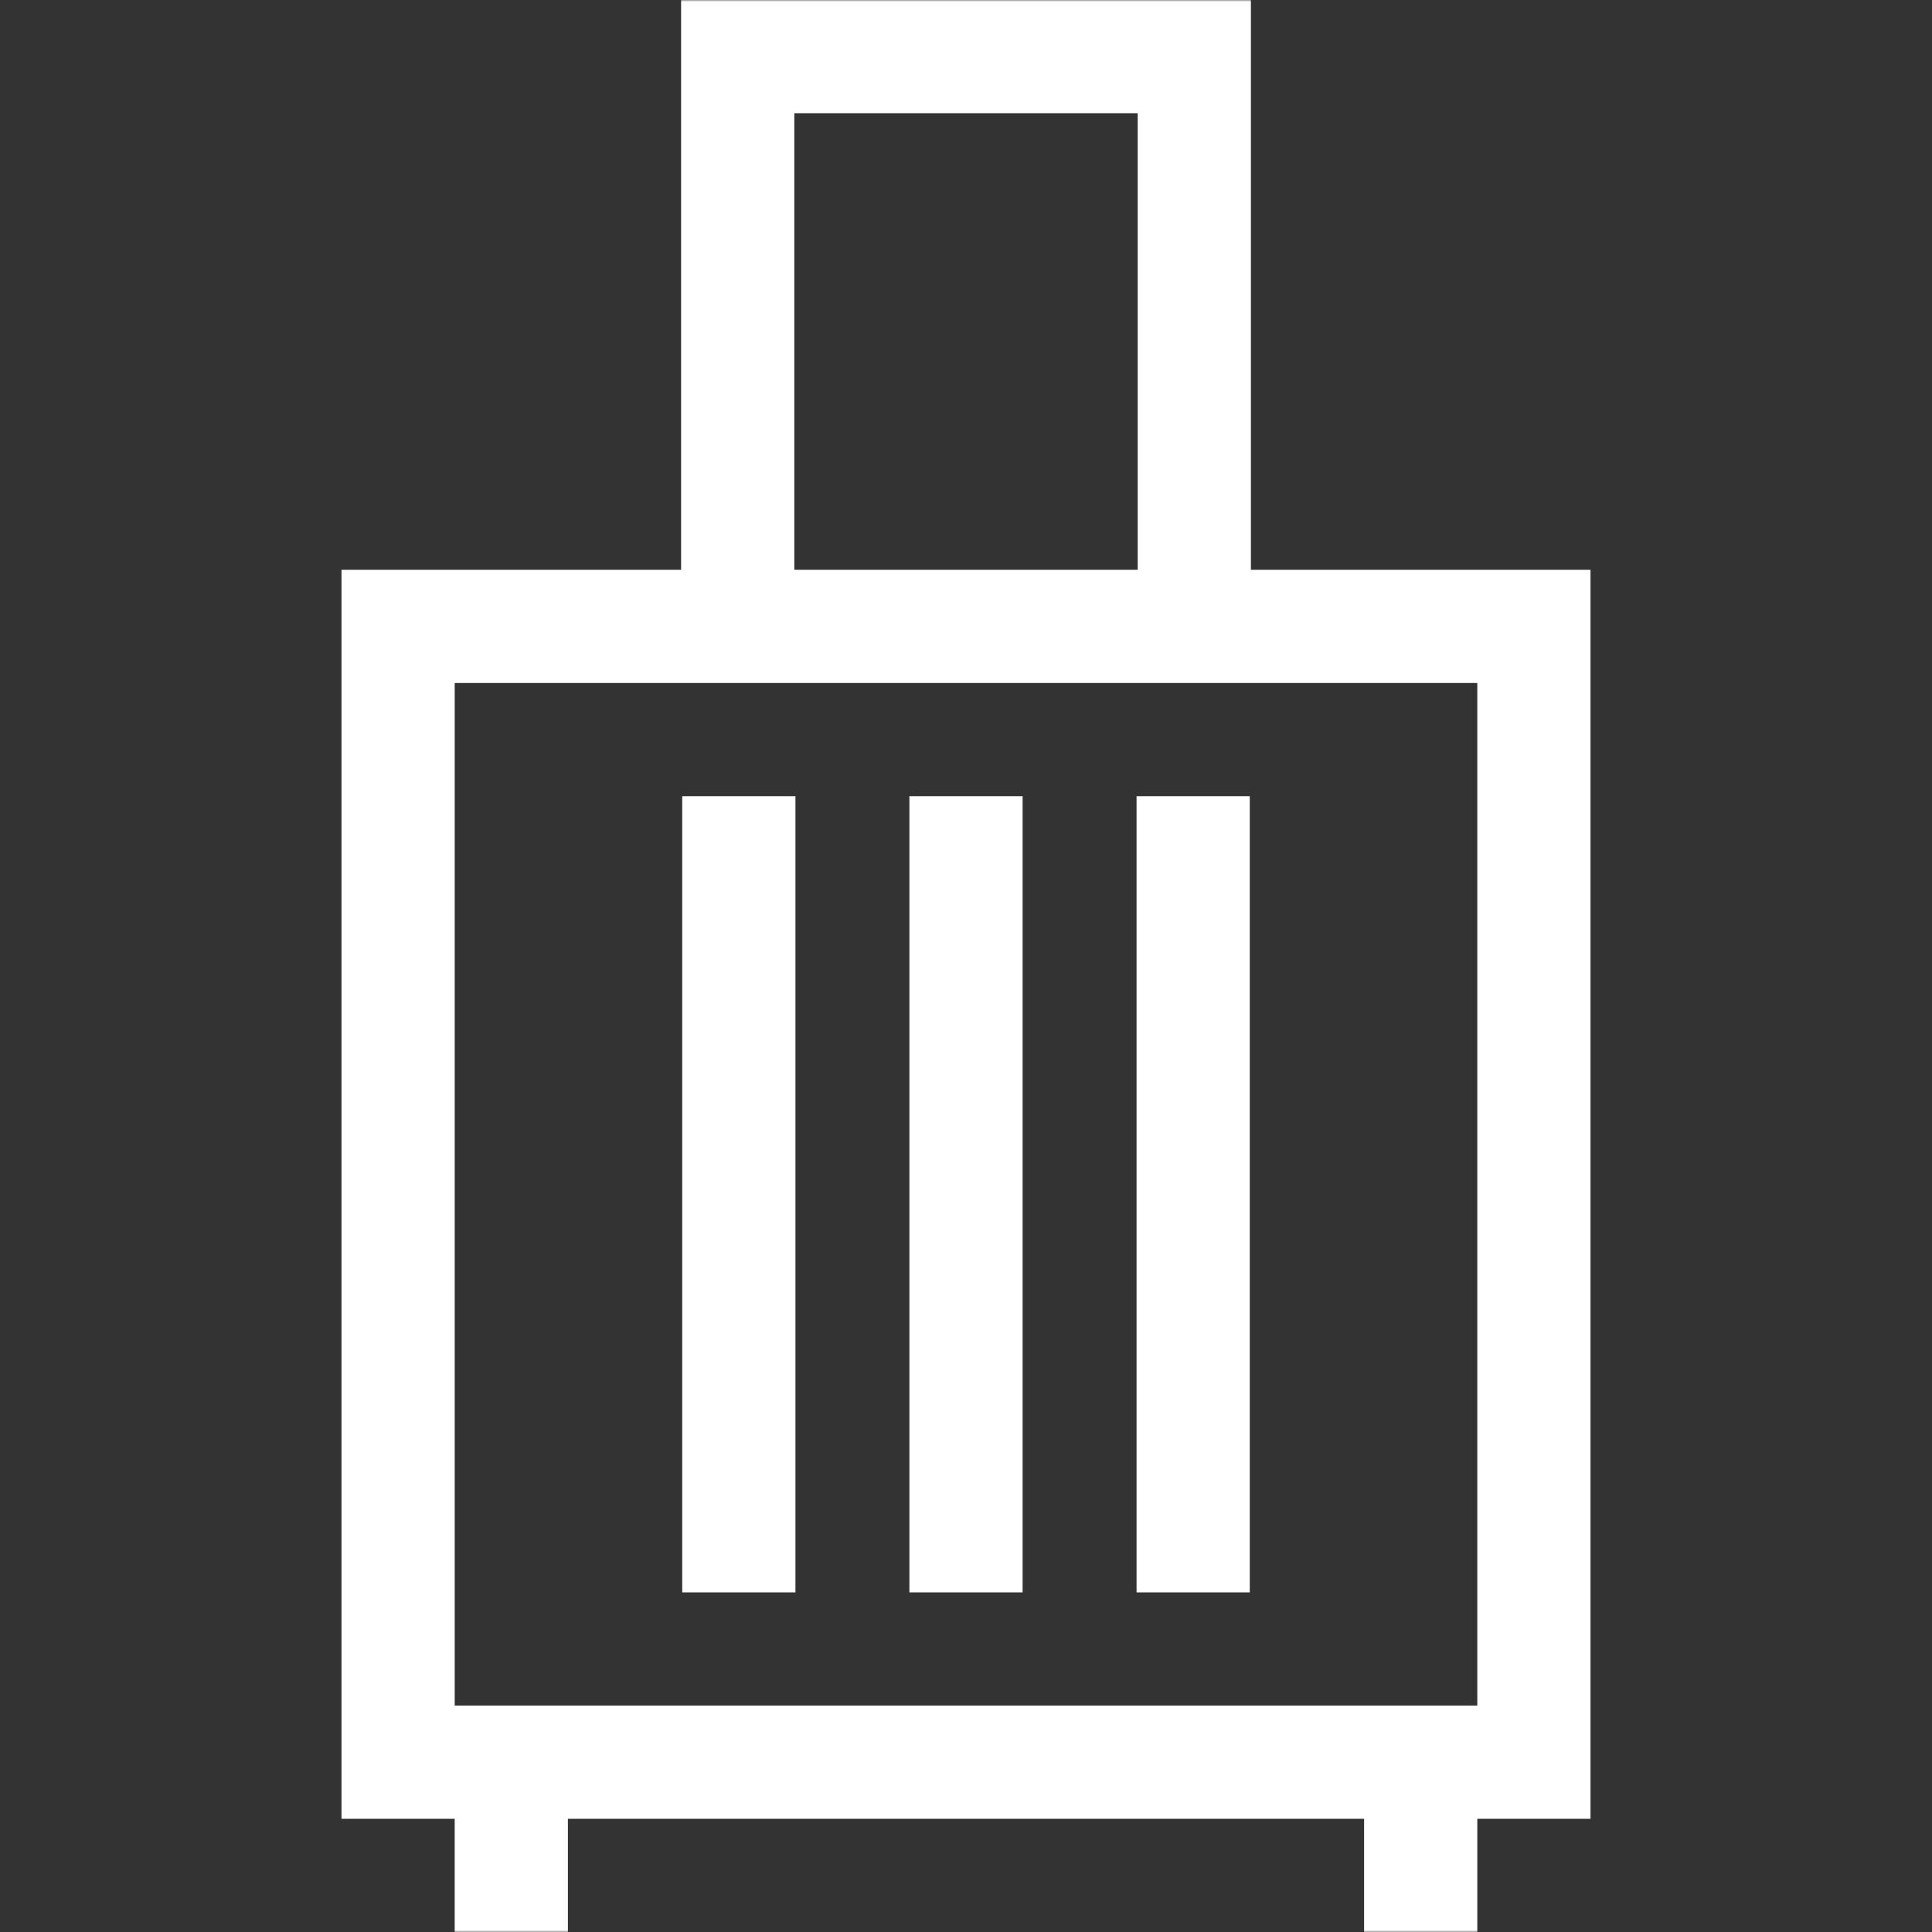 <svg xmlns="http://www.w3.org/2000/svg" fill="none" viewBox="0 0 512 512" height="512" width="512">
<rect x="0" y="0" width="512" height="512" fill="#333333" stroke="none"/>
<mask height="512" width="512" y="0" x="0" maskUnits="userSpaceOnUse" style="mask-type:luminance" id="mask0_131_2503">
<path fill="white" d="M0 3.05176e-05H512V512H0V3.05176e-05Z"></path>
</mask>
<g mask="url(#mask0_131_2503)">
<path stroke-miterlimit="10" stroke-width="30" stroke="white" d="M406.5 467H105.5V166H406.5V467Z"></path>
<path stroke-miterlimit="10" stroke-width="30" stroke="white" d="M195.5 166V15H316.5V166"></path>
<path stroke-miterlimit="10" stroke-width="30" stroke="white" d="M135.5 467V512"></path>
<path stroke-miterlimit="10" stroke-width="30" stroke="white" d="M376.5 467V512"></path>
</g>
<path stroke-miterlimit="10" stroke-width="30" stroke="white" d="M195.8 211V422"></path>
<path stroke-miterlimit="10" stroke-width="30" stroke="white" d="M256 211V422"></path>
<path stroke-miterlimit="10" stroke-width="30" stroke="white" d="M316.2 211V422"></path>
</svg>
